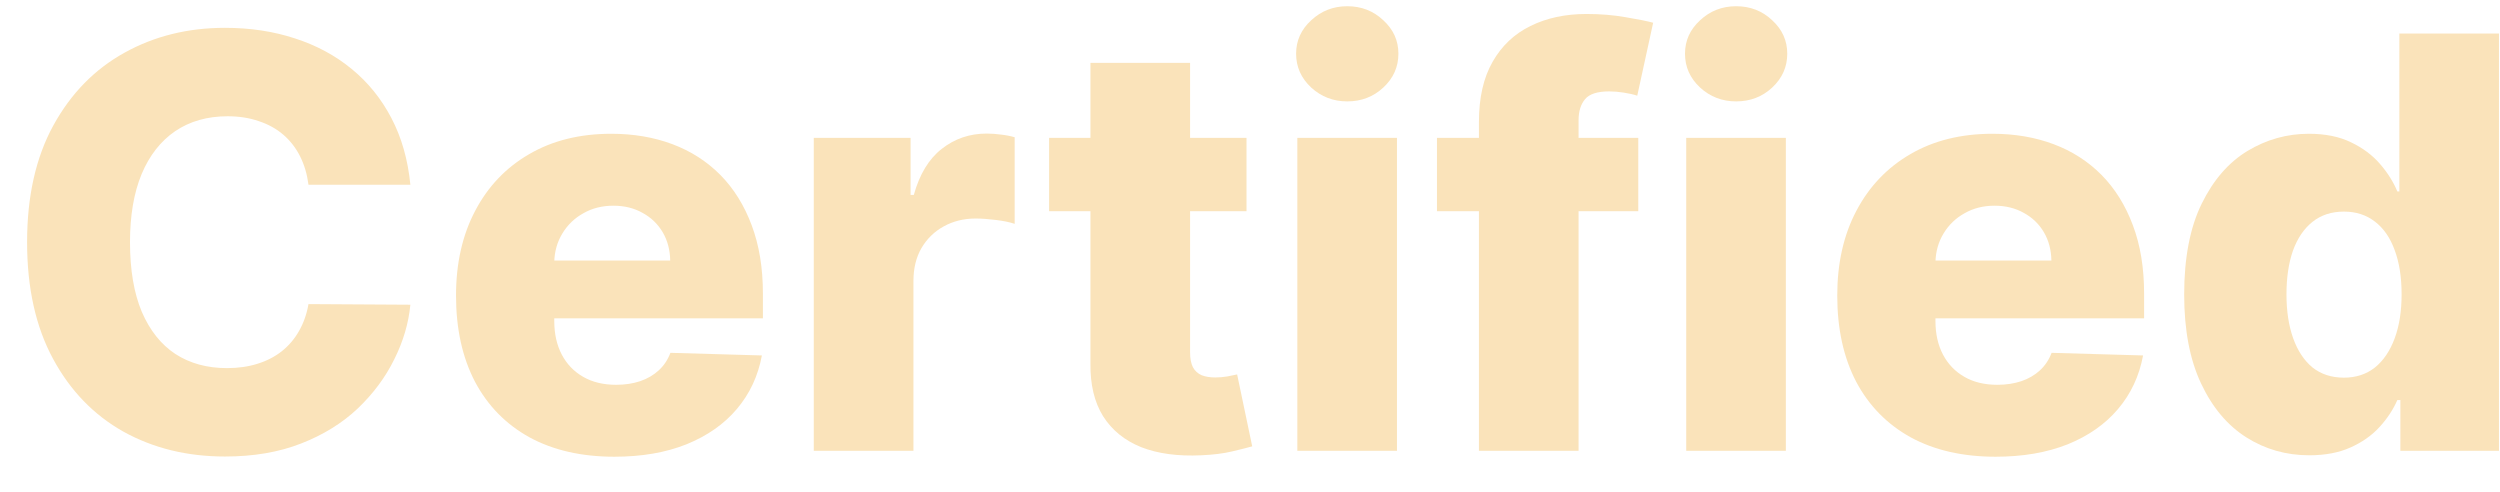 <svg width="61" height="12" viewBox="0 0 61 12" fill="none" xmlns="http://www.w3.org/2000/svg">
<path d="M56.347 11.109C55.783 11.109 55.272 10.963 54.811 10.672C54.35 10.38 53.982 9.943 53.707 9.359C53.432 8.776 53.294 8.052 53.294 7.187C53.294 6.289 53.437 5.549 53.722 4.969C54.007 4.389 54.38 3.96 54.841 3.682C55.305 3.403 55.803 3.264 56.337 3.264C56.738 3.264 57.081 3.334 57.366 3.473C57.651 3.609 57.886 3.785 58.072 4C58.258 4.215 58.399 4.439 58.495 4.671H58.544V0.818H60.975V11H58.569V9.762H58.495C58.392 9.997 58.246 10.218 58.057 10.423C57.868 10.629 57.631 10.794 57.346 10.921C57.065 11.046 56.731 11.109 56.347 11.109ZM57.192 9.215C57.487 9.215 57.739 9.132 57.948 8.967C58.157 8.798 58.317 8.561 58.43 8.256C58.543 7.951 58.599 7.593 58.599 7.182C58.599 6.764 58.543 6.405 58.43 6.103C58.321 5.801 58.16 5.569 57.948 5.407C57.739 5.245 57.487 5.163 57.192 5.163C56.891 5.163 56.635 5.246 56.426 5.412C56.218 5.578 56.059 5.811 55.949 6.113C55.843 6.415 55.79 6.771 55.79 7.182C55.79 7.593 55.845 7.951 55.954 8.256C56.064 8.561 56.221 8.798 56.426 8.967C56.635 9.132 56.891 9.215 57.192 9.215Z" fill="#FAE3BA"/>
<path d="M48.691 11.144C47.893 11.144 47.203 10.987 46.623 10.672C46.047 10.354 45.602 9.901 45.291 9.315C44.983 8.725 44.829 8.024 44.829 7.212C44.829 6.423 44.984 5.733 45.296 5.143C45.608 4.55 46.047 4.089 46.613 3.761C47.18 3.43 47.848 3.264 48.617 3.264C49.16 3.264 49.658 3.349 50.108 3.518C50.559 3.687 50.949 3.937 51.277 4.268C51.605 4.6 51.86 5.009 52.042 5.496C52.225 5.98 52.316 6.536 52.316 7.162V7.768H45.679V6.357H50.054C50.05 6.098 49.989 5.868 49.87 5.665C49.751 5.463 49.586 5.306 49.378 5.193C49.172 5.077 48.935 5.019 48.667 5.019C48.395 5.019 48.151 5.08 47.936 5.203C47.72 5.322 47.55 5.487 47.424 5.695C47.298 5.901 47.232 6.134 47.225 6.396V7.833C47.225 8.145 47.286 8.418 47.409 8.653C47.532 8.885 47.706 9.066 47.931 9.195C48.156 9.325 48.425 9.389 48.736 9.389C48.952 9.389 49.147 9.359 49.323 9.3C49.499 9.24 49.649 9.152 49.775 9.036C49.901 8.92 49.996 8.778 50.059 8.609L52.291 8.673C52.198 9.174 51.994 9.61 51.679 9.981C51.368 10.349 50.959 10.635 50.452 10.841C49.944 11.043 49.358 11.144 48.691 11.144Z" fill="#FAE3BA"/>
<path d="M41.144 11V3.364H43.575V11H41.144ZM42.362 2.474C42.02 2.474 41.727 2.361 41.482 2.136C41.236 1.907 41.114 1.632 41.114 1.31C41.114 0.992 41.236 0.72 41.482 0.495C41.727 0.266 42.02 0.152 42.362 0.152C42.706 0.152 43 0.266 43.242 0.495C43.487 0.72 43.609 0.992 43.609 1.31C43.609 1.632 43.487 1.907 43.242 2.136C43 2.361 42.706 2.474 42.362 2.474Z" fill="#FAE3BA"/>
<path d="M39.974 3.364V5.153H35.062V3.364H39.974ZM36.086 11V2.976C36.086 2.386 36.197 1.897 36.419 1.509C36.641 1.118 36.95 0.826 37.344 0.634C37.738 0.439 38.194 0.341 38.711 0.341C39.049 0.341 39.367 0.367 39.666 0.42C39.967 0.47 40.191 0.515 40.337 0.555L39.949 2.335C39.86 2.305 39.75 2.28 39.621 2.26C39.495 2.24 39.376 2.23 39.263 2.23C38.978 2.23 38.782 2.293 38.676 2.419C38.57 2.545 38.517 2.717 38.517 2.936V11H36.086Z" fill="#FAE3BA"/>
<path d="M31.655 11V3.364H34.086V11H31.655ZM32.873 2.474C32.532 2.474 32.239 2.361 31.993 2.136C31.748 1.907 31.625 1.632 31.625 1.31C31.625 0.992 31.748 0.72 31.993 0.495C32.239 0.266 32.532 0.152 32.873 0.152C33.218 0.152 33.511 0.266 33.753 0.495C33.999 0.72 34.121 0.992 34.121 1.31C34.121 1.632 33.999 1.907 33.753 2.136C33.511 2.361 33.218 2.474 32.873 2.474Z" fill="#FAE3BA"/>
<path d="M30.415 3.364V5.153H25.598V3.364H30.415ZM26.607 1.534H29.038V8.599C29.038 8.748 29.061 8.869 29.108 8.962C29.157 9.051 29.229 9.116 29.321 9.156C29.414 9.192 29.525 9.21 29.654 9.21C29.747 9.21 29.845 9.202 29.948 9.185C30.054 9.165 30.133 9.149 30.186 9.136L30.554 10.891C30.438 10.924 30.274 10.965 30.062 11.015C29.853 11.065 29.603 11.096 29.311 11.109C28.741 11.136 28.253 11.07 27.845 10.911C27.441 10.748 27.131 10.496 26.915 10.155C26.703 9.813 26.6 9.384 26.607 8.867V1.534Z" fill="#FAE3BA"/>
<path d="M19.856 11V3.364H22.218V4.756H22.297C22.437 4.252 22.664 3.877 22.979 3.632C23.294 3.384 23.66 3.259 24.077 3.259C24.19 3.259 24.306 3.268 24.425 3.284C24.545 3.297 24.656 3.319 24.758 3.349V5.462C24.642 5.422 24.49 5.39 24.301 5.367C24.115 5.344 23.95 5.332 23.804 5.332C23.515 5.332 23.255 5.397 23.023 5.526C22.795 5.652 22.614 5.83 22.481 6.058C22.352 6.284 22.288 6.549 22.288 6.854V11H19.856Z" fill="#FAE3BA"/>
<path d="M14.99 11.144C14.192 11.144 13.502 10.987 12.922 10.672C12.345 10.354 11.901 9.901 11.59 9.315C11.282 8.725 11.127 8.024 11.127 7.212C11.127 6.423 11.283 5.733 11.595 5.143C11.906 4.55 12.345 4.089 12.912 3.761C13.479 3.43 14.147 3.264 14.916 3.264C15.459 3.264 15.957 3.349 16.407 3.518C16.858 3.687 17.247 3.937 17.576 4.268C17.904 4.6 18.159 5.009 18.341 5.496C18.523 5.98 18.615 6.536 18.615 7.162V7.768H11.978V6.357H16.353C16.349 6.098 16.288 5.868 16.169 5.665C16.049 5.463 15.885 5.306 15.676 5.193C15.471 5.077 15.234 5.019 14.966 5.019C14.694 5.019 14.45 5.08 14.235 5.203C14.019 5.322 13.849 5.487 13.723 5.695C13.597 5.901 13.53 6.134 13.524 6.396V7.833C13.524 8.145 13.585 8.418 13.708 8.653C13.83 8.885 14.004 9.066 14.23 9.195C14.455 9.325 14.724 9.389 15.035 9.389C15.251 9.389 15.446 9.359 15.622 9.3C15.797 9.24 15.948 9.152 16.074 9.036C16.2 8.92 16.295 8.778 16.358 8.609L18.59 8.673C18.497 9.174 18.293 9.61 17.978 9.981C17.667 10.349 17.257 10.635 16.75 10.841C16.243 11.043 15.657 11.144 14.99 11.144Z" fill="#FAE3BA"/>
<path d="M10.013 4.507H7.527C7.494 4.252 7.426 4.022 7.323 3.816C7.22 3.611 7.084 3.435 6.915 3.289C6.746 3.143 6.546 3.032 6.314 2.956C6.085 2.876 5.832 2.837 5.553 2.837C5.059 2.837 4.633 2.958 4.275 3.2C3.921 3.442 3.647 3.791 3.455 4.249C3.266 4.706 3.172 5.259 3.172 5.909C3.172 6.585 3.268 7.152 3.46 7.609C3.656 8.063 3.929 8.406 4.28 8.638C4.635 8.867 5.054 8.982 5.538 8.982C5.81 8.982 6.057 8.947 6.279 8.877C6.504 8.808 6.702 8.706 6.871 8.574C7.043 8.438 7.184 8.274 7.293 8.082C7.406 7.886 7.484 7.666 7.527 7.42L10.013 7.435C9.97 7.886 9.839 8.33 9.62 8.768C9.405 9.205 9.108 9.605 8.73 9.966C8.352 10.324 7.891 10.609 7.348 10.821C6.808 11.033 6.188 11.139 5.489 11.139C4.567 11.139 3.742 10.937 3.013 10.533C2.287 10.125 1.713 9.532 1.293 8.753C0.872 7.974 0.661 7.026 0.661 5.909C0.661 4.789 0.875 3.839 1.302 3.06C1.73 2.281 2.308 1.69 3.038 1.286C3.767 0.881 4.584 0.679 5.489 0.679C6.105 0.679 6.675 0.765 7.199 0.938C7.722 1.107 8.183 1.355 8.581 1.683C8.979 2.008 9.302 2.407 9.55 2.881C9.799 3.355 9.953 3.897 10.013 4.507Z" fill="#FAE3BA"/>
</svg>
